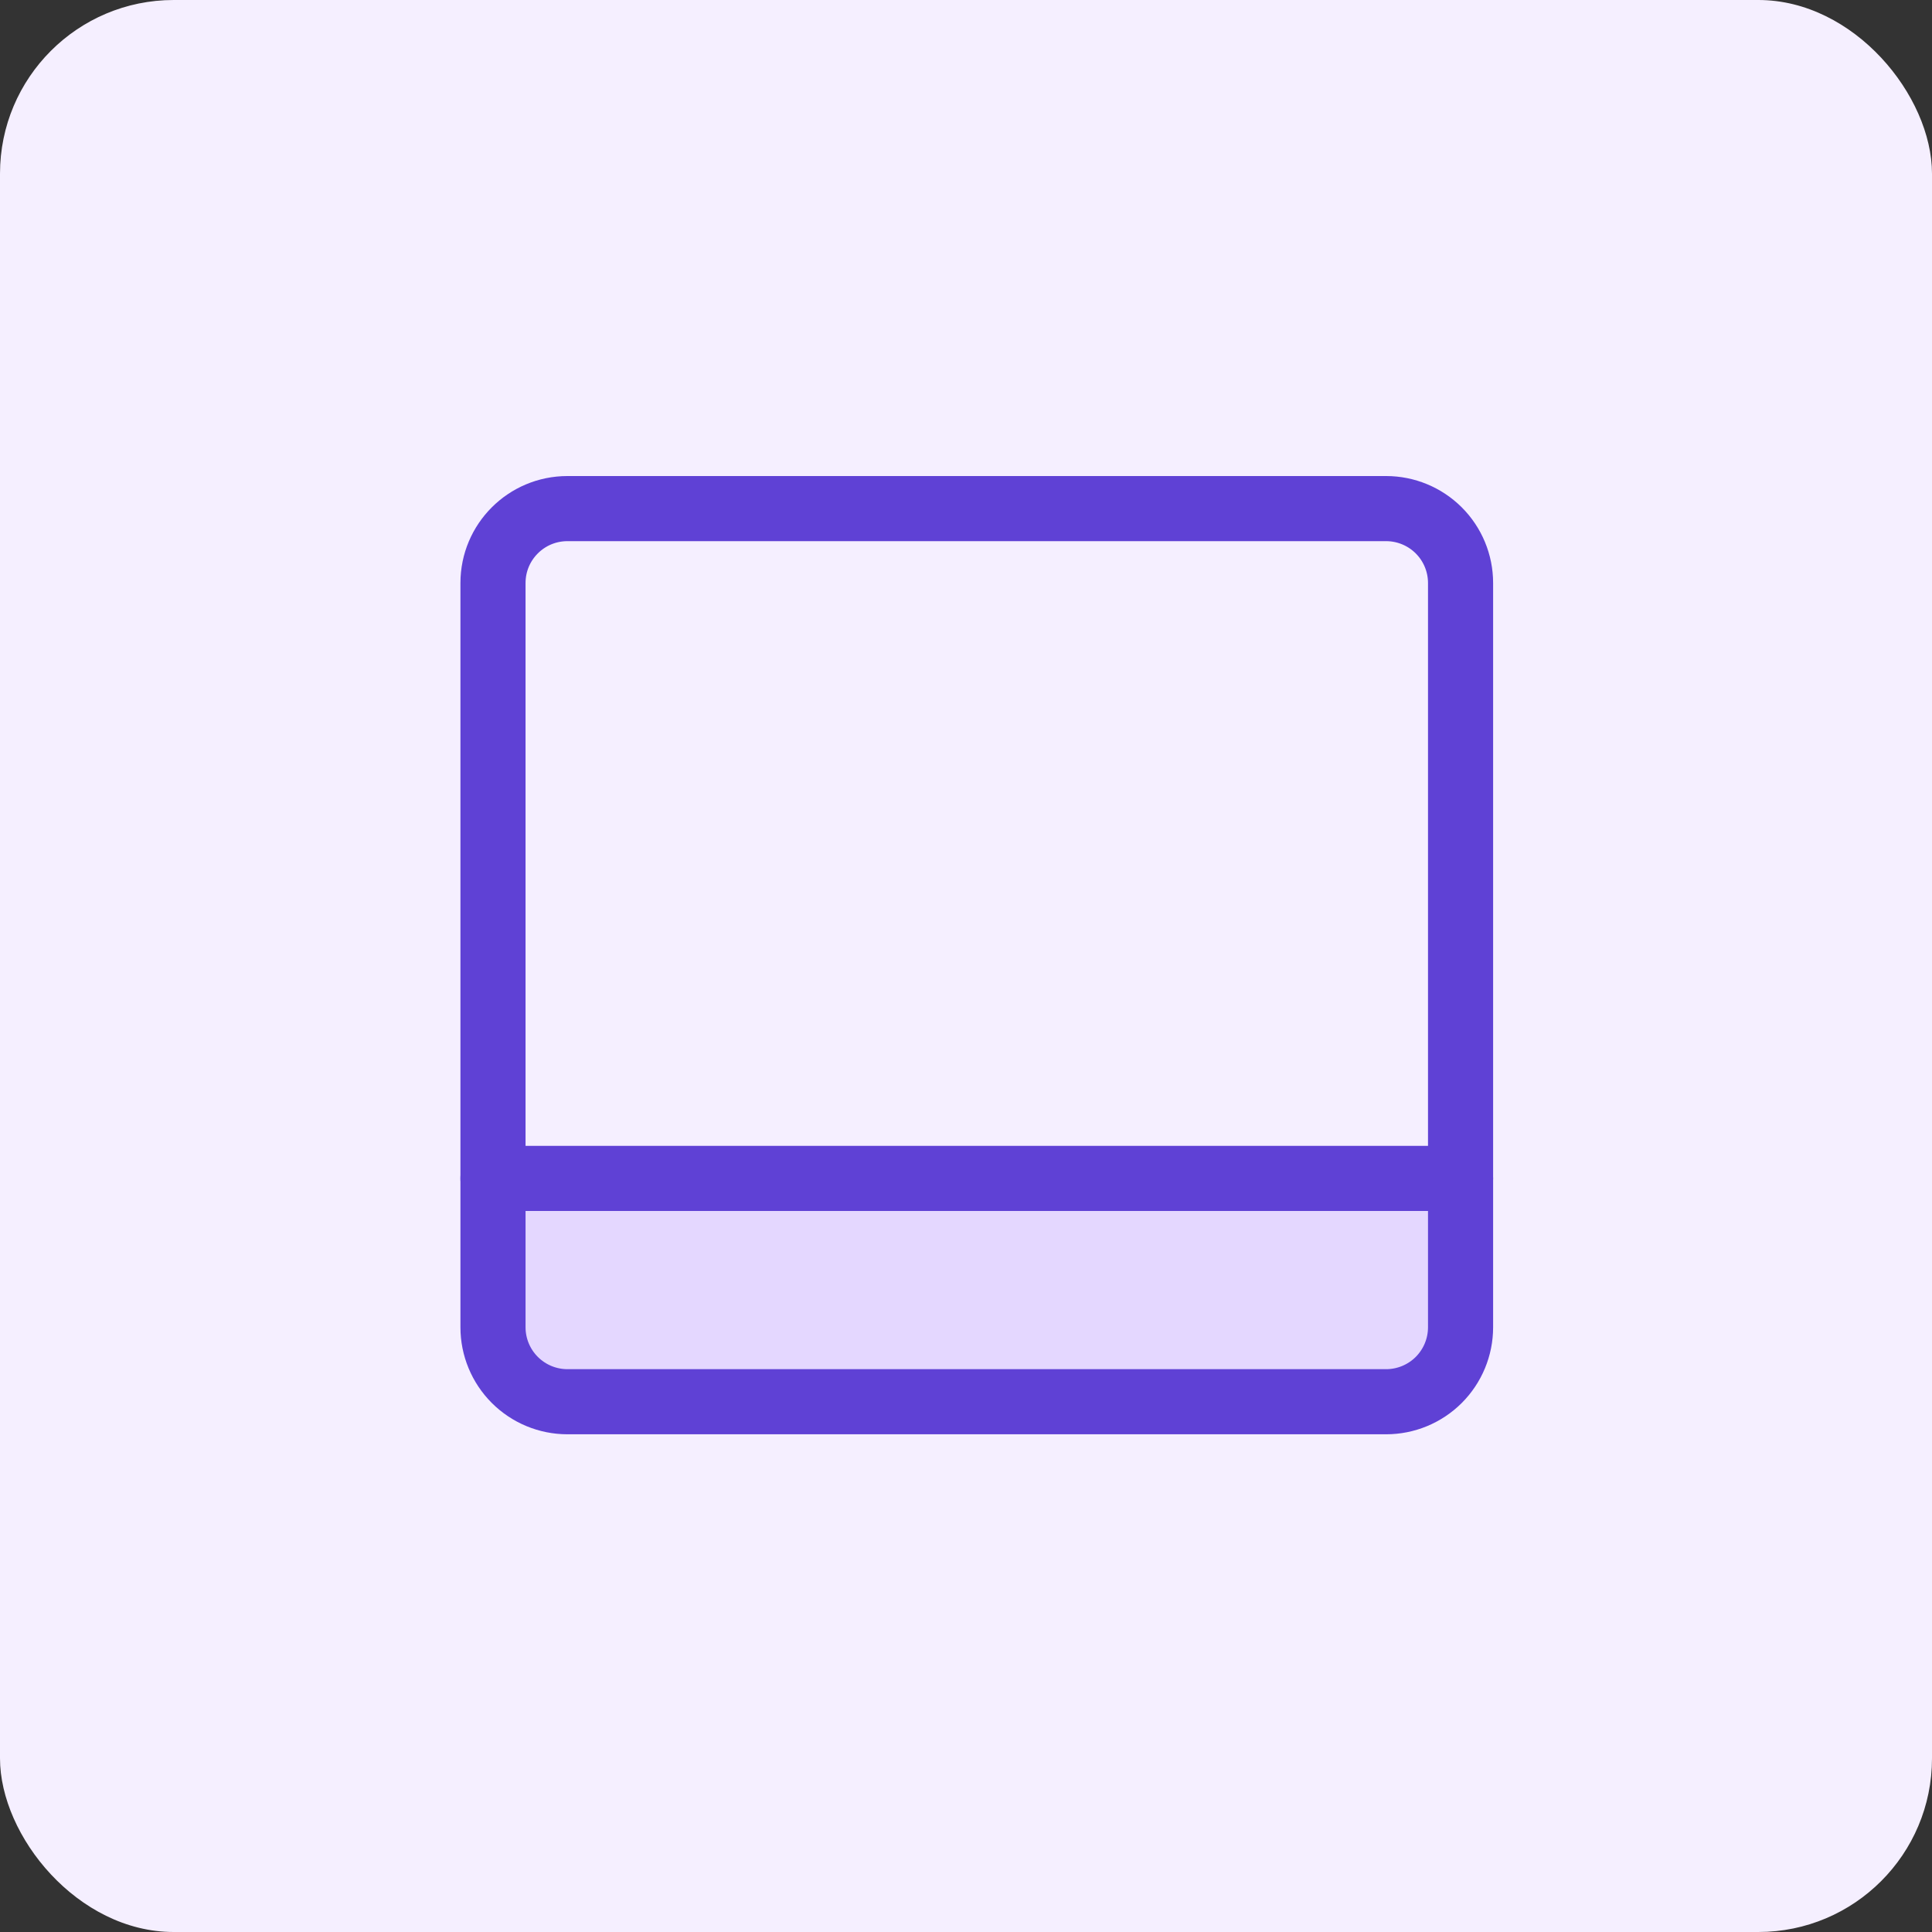 <svg width="64" height="64" viewBox="0 0 64 64" fill="none" xmlns="http://www.w3.org/2000/svg">
<rect x="0" y="0" width="64" height="64" fill="#333333" stroke="none"/>
<rect width="64" height="64" rx="5.753" fill="#F5EFFF"/>
<g clip-path="url(#clip0_87_24660)">
<path d="M47.661 45.712C48.123 45.249 48.383 44.622 48.383 43.968L48.383 39.009L16.331 39.009L16.331 43.968C16.331 44.622 16.591 45.249 17.054 45.712C17.516 46.174 18.143 46.434 18.797 46.434L45.917 46.434C46.571 46.434 47.198 46.174 47.661 45.712Z" fill="#E4D7FF"/>
<path d="M48.383 39.037L16.331 39.037" stroke="#5F41D5" stroke-width="2.157" stroke-linecap="round" stroke-linejoin="round"/>
<path d="M45.917 16.848L18.797 16.848C17.435 16.848 16.331 17.951 16.331 19.313L16.331 43.968C16.331 44.622 16.591 45.249 17.054 45.712C17.516 46.174 18.143 46.434 18.797 46.434L45.917 46.434C46.571 46.434 47.198 46.174 47.661 45.712C48.123 45.249 48.383 44.622 48.383 43.968L48.383 19.313C48.383 18.659 48.123 18.032 47.661 17.57C47.198 17.108 46.571 16.848 45.917 16.848Z" stroke="#5F41D5" stroke-width="2.157" stroke-linecap="round" stroke-linejoin="round"/>
</g>
<defs>
<clipPath id="clip0_87_24660">
<rect width="34.517" height="34.517" fill="white" transform="translate(49.617 48.899) rotate(-180)"/>
</clipPath>
</defs>
</svg>
